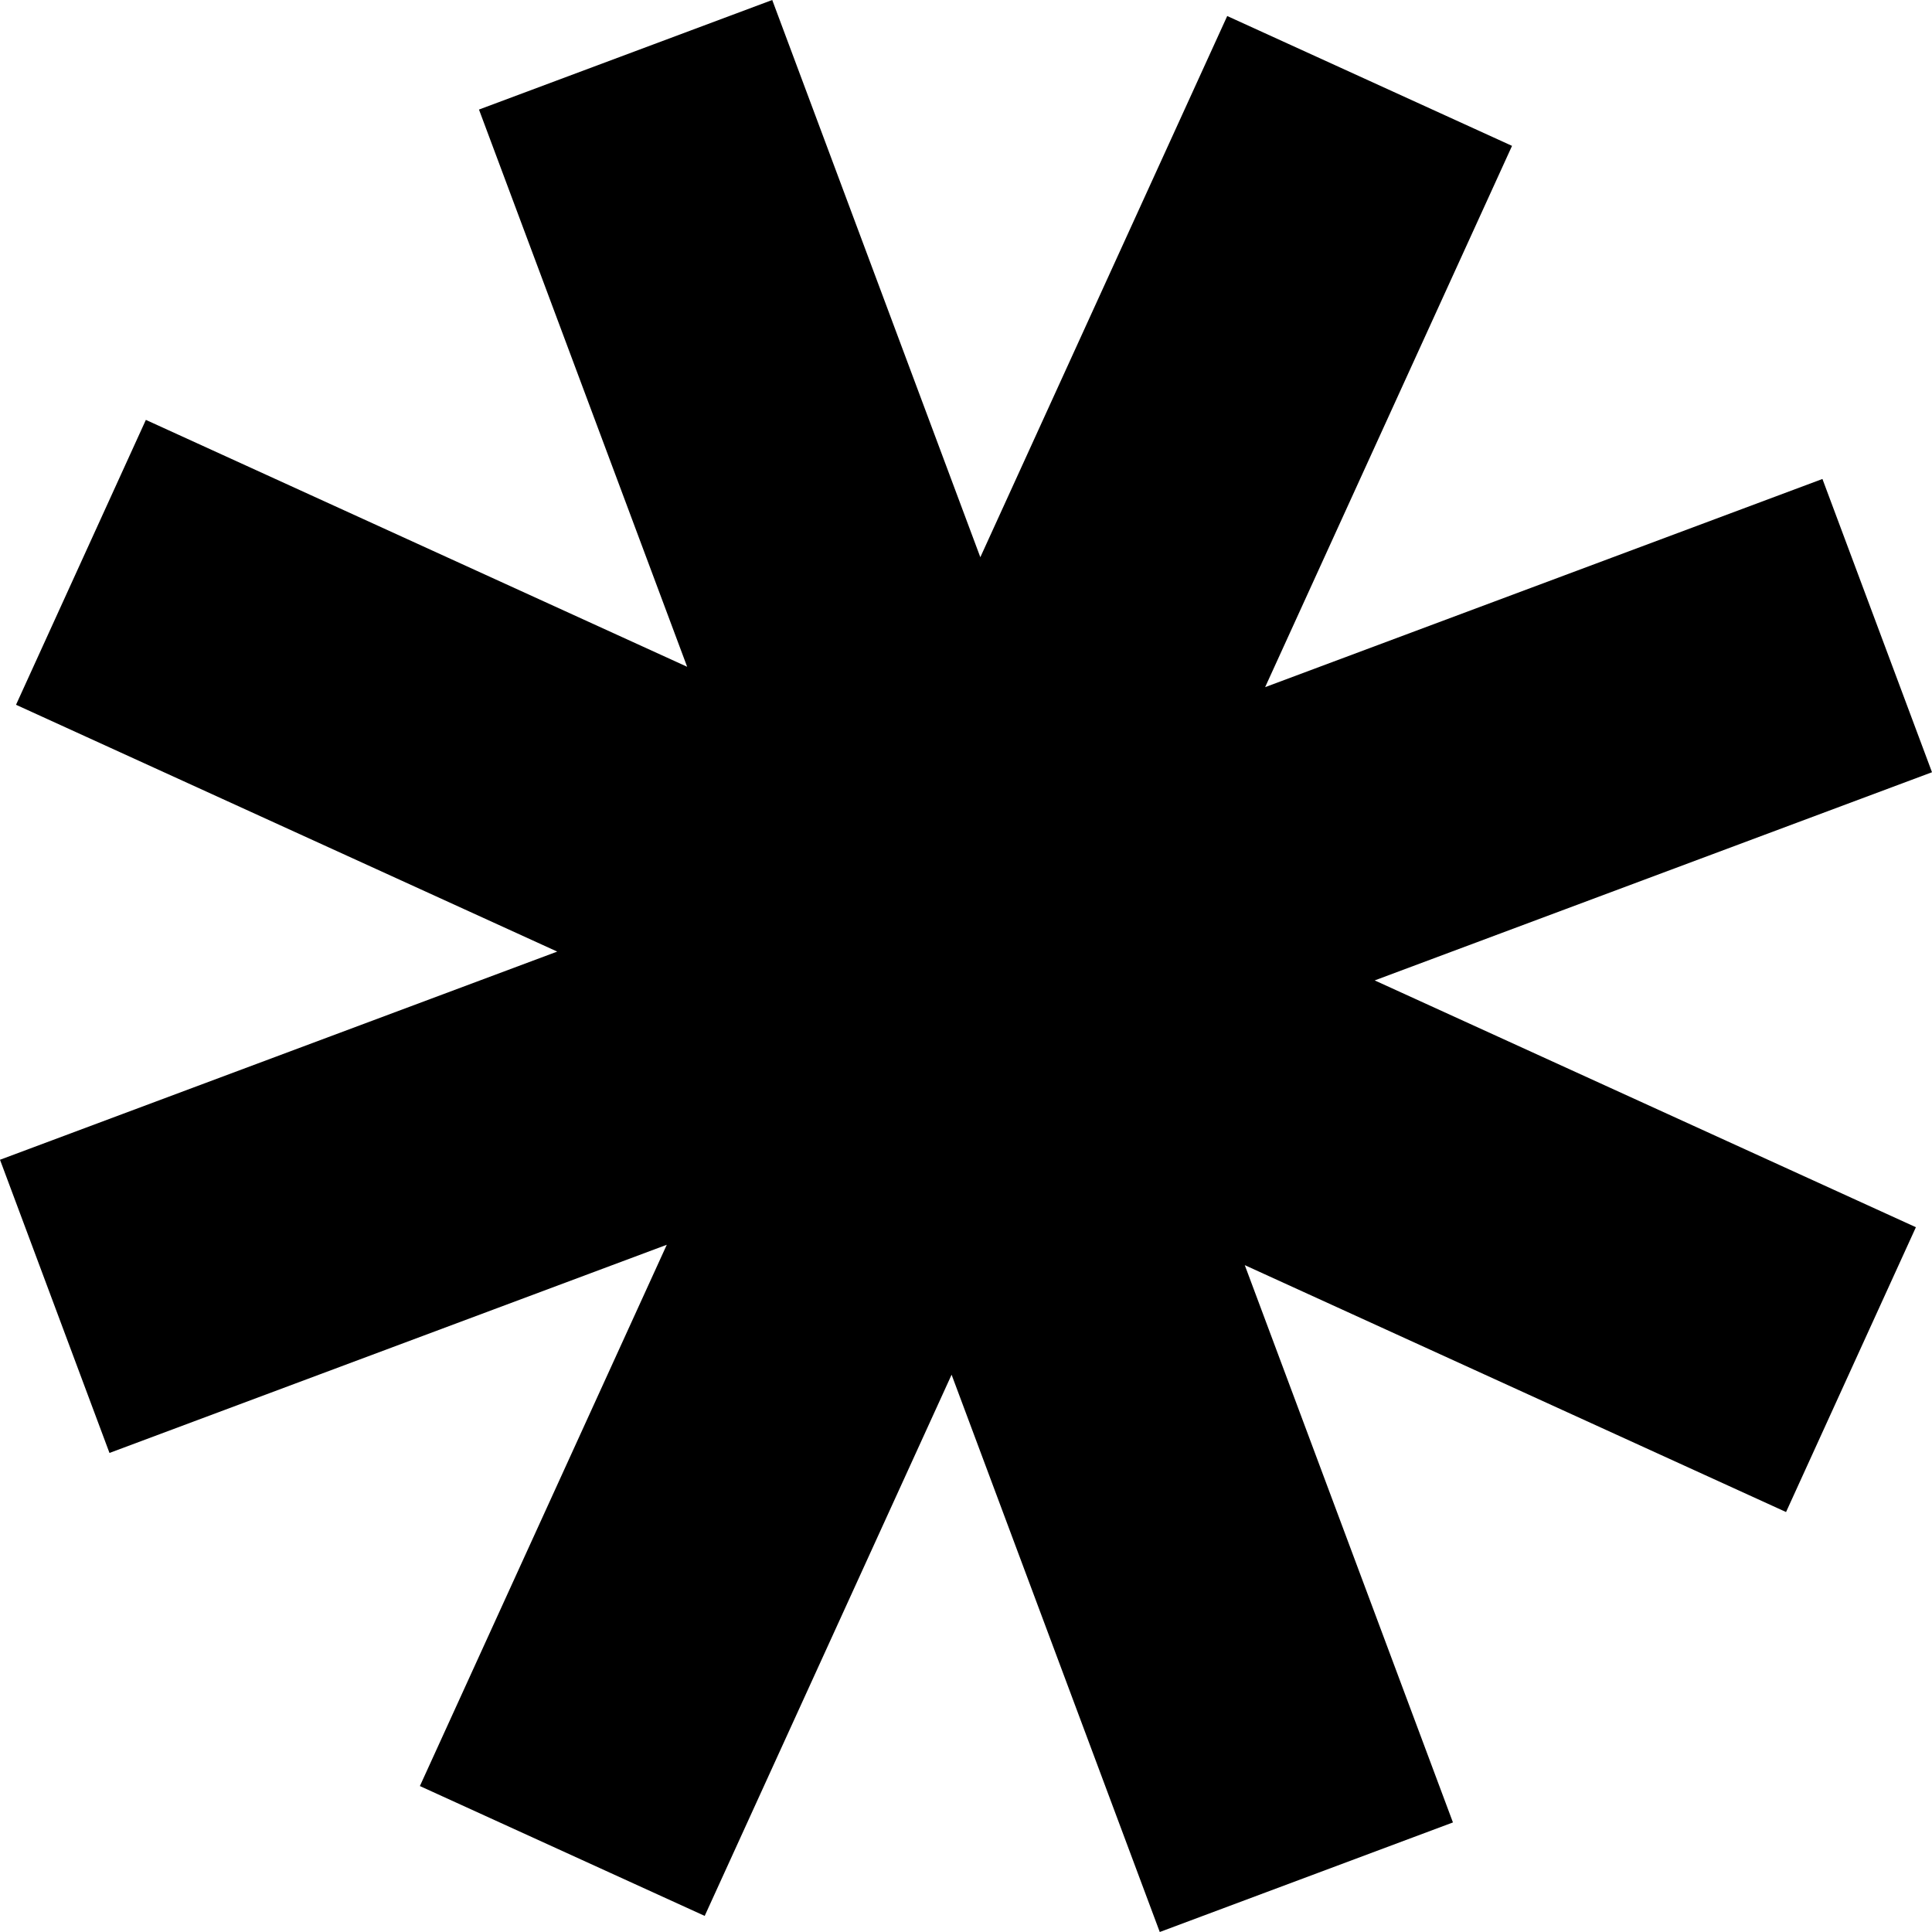 <svg xmlns="http://www.w3.org/2000/svg" width="24" height="24" viewBox="0 0 24 24" fill="none"><g clip-path="url(#clip0_23_101152)"><path d="M24 9.593L22.639 5.95L15.716 8.536L18.783 1.812L15.245 0.199L12.178 6.922L9.593 0L5.95 1.361L8.536 8.283L1.812 5.216L0.199 8.755L6.922 11.821L-0 14.407L1.36 18.049L8.283 15.463L5.216 22.187L8.754 23.8L11.821 17.077L14.407 24L18.049 22.639L15.463 15.716L22.187 18.783L23.8 15.245L17.077 12.179L24 9.593Z" fill="black"></path></g><defs><clipPath id="clip0_23_101152"><rect width="24" height="24" fill="white"></rect></clipPath></defs></svg>